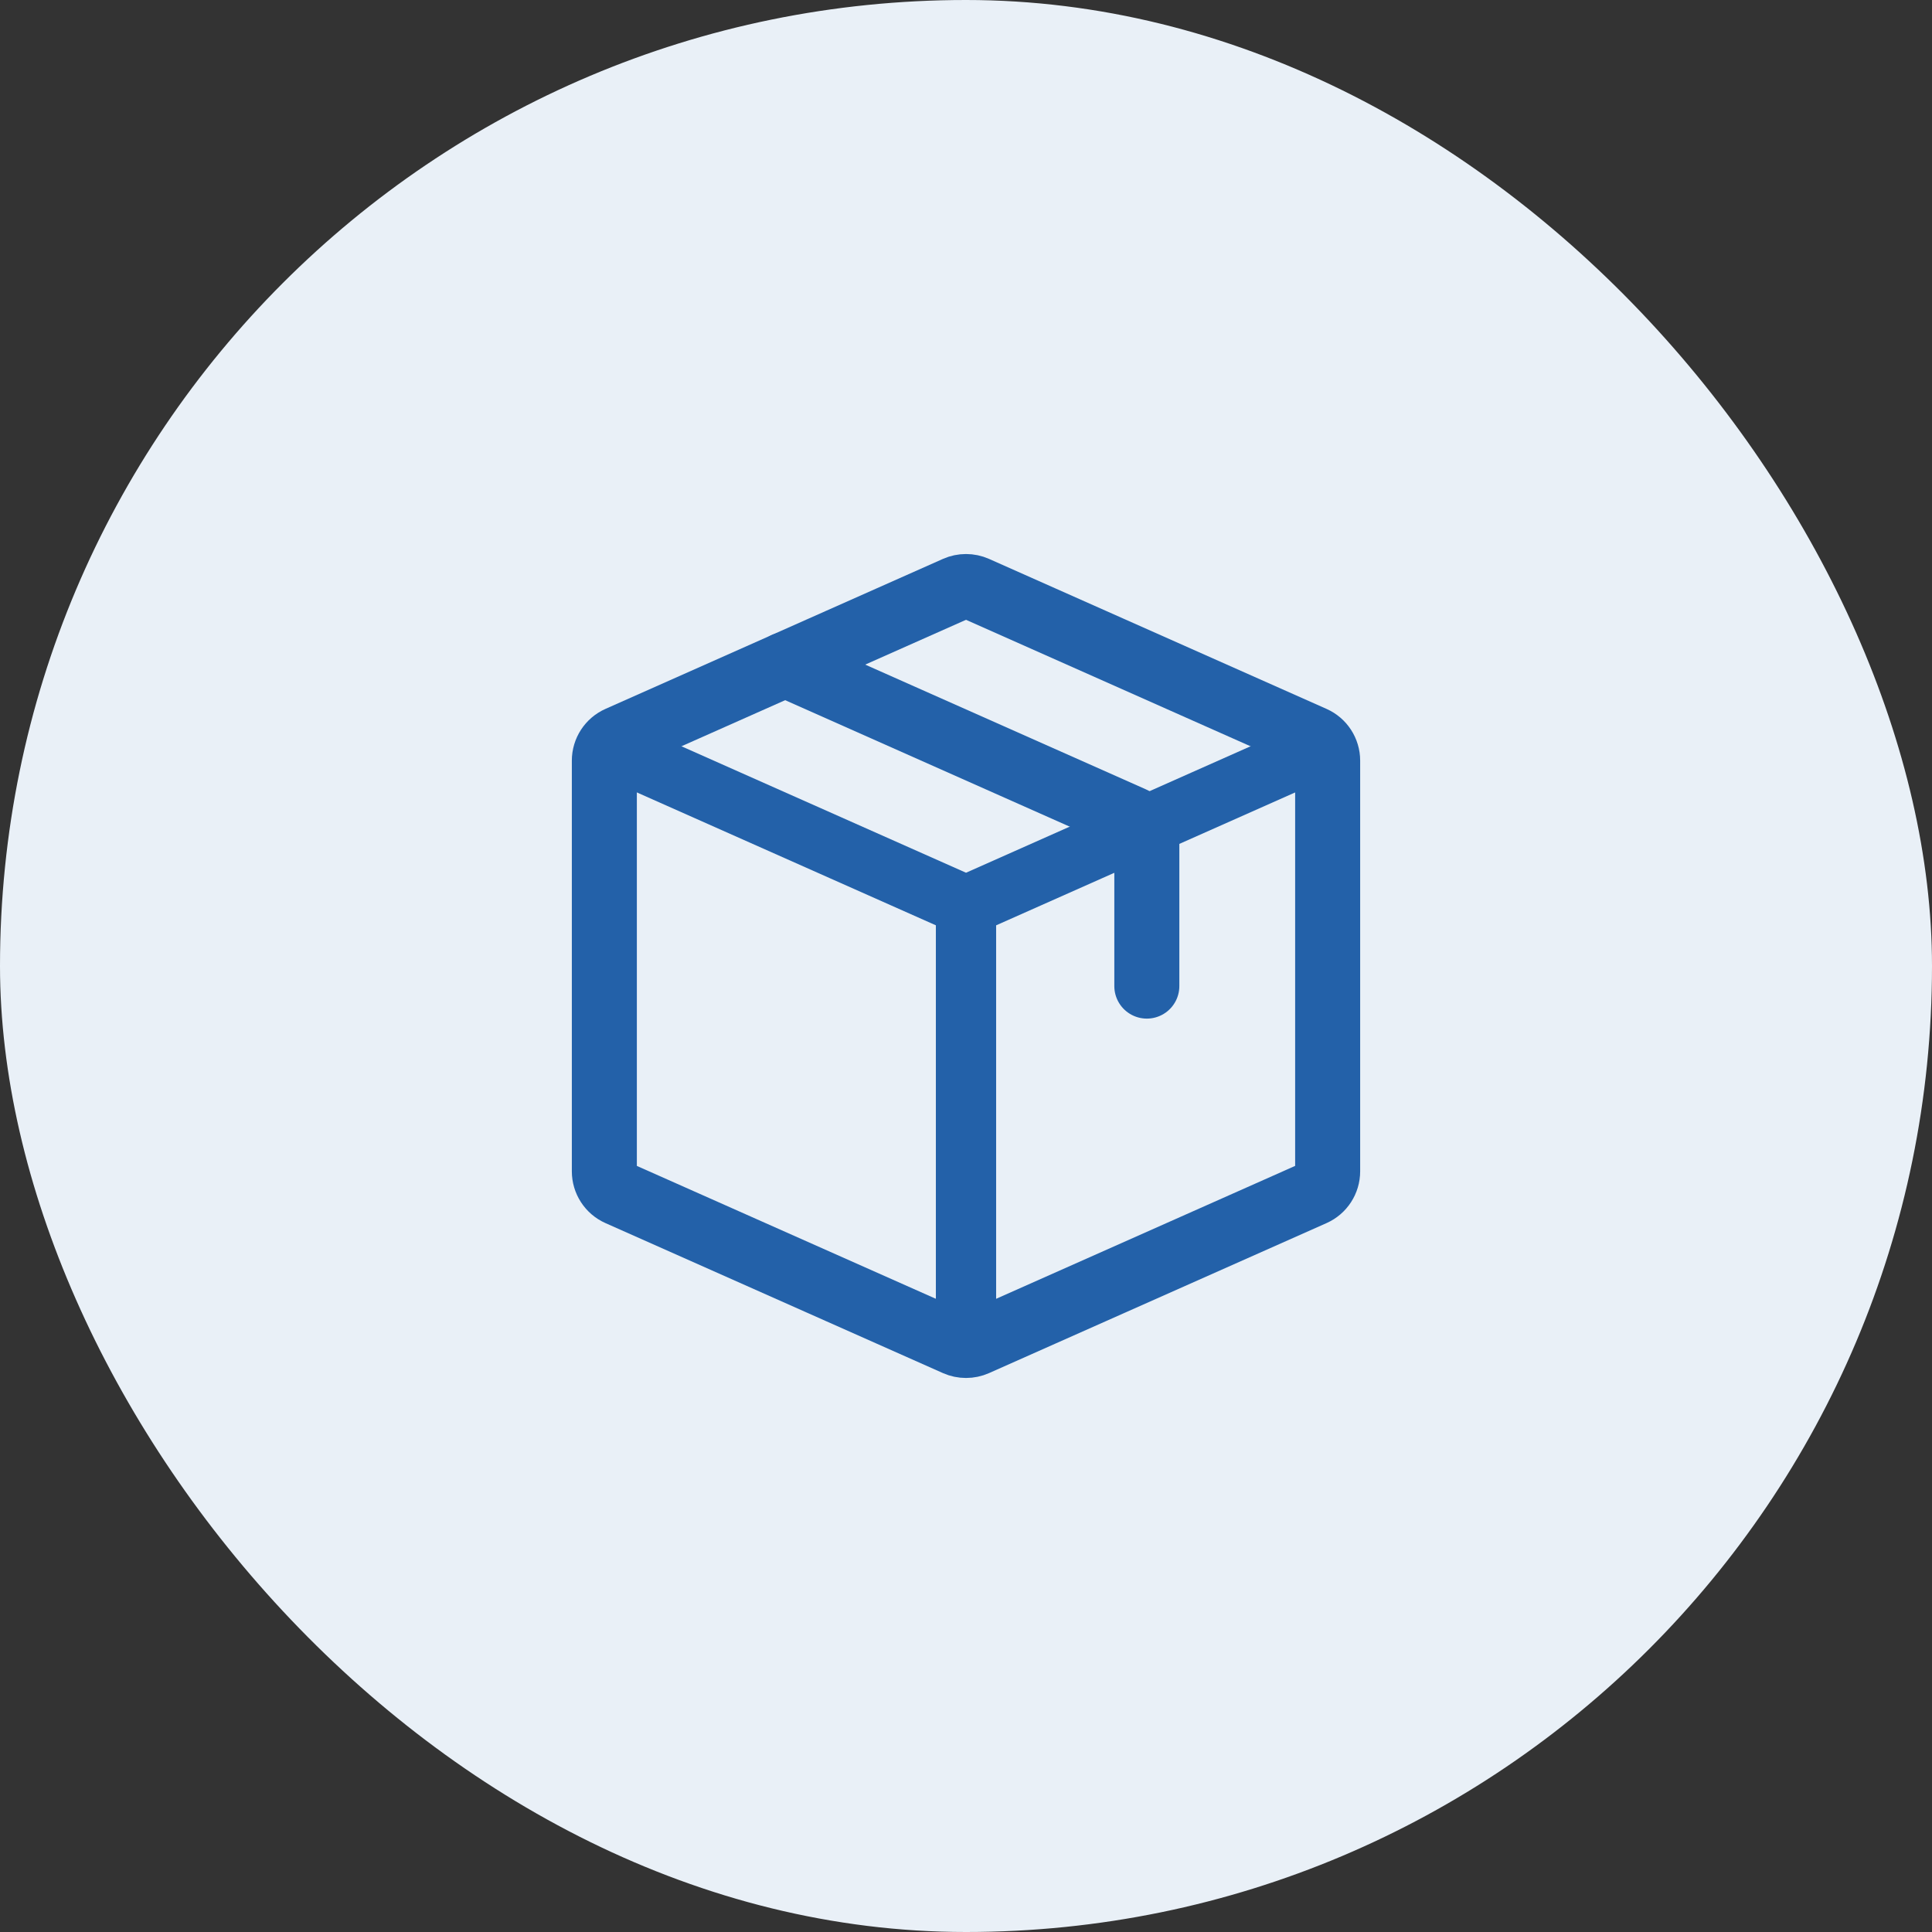 <svg width="52" height="52" viewBox="0 0 52 52" fill="none" xmlns="http://www.w3.org/2000/svg">
    <rect x="0" y="0" width="52" height="52" fill="#333333" stroke="none"/>
    <rect width="52" height="52" rx="26" fill="#E9F0F7"/>
    <path d="M15.937 20.793L25.671 25.119L26.33 23.636L16.595 19.31L15.937 20.793ZM26.811 36.275V24.378H25.189V36.275H26.811ZM26.33 25.119L36.064 20.793L35.405 19.31L25.671 23.636L26.33 25.119Z" fill="#2361A9"/>
    <path d="M16.266 31.527V20.473C16.266 20.216 16.417 19.984 16.651 19.88L25.736 15.842C25.904 15.768 26.096 15.768 26.264 15.842L35.349 19.88C35.583 19.984 35.734 20.216 35.734 20.473V31.527C35.734 31.783 35.583 32.016 35.349 32.12L26.264 36.158C26.096 36.232 25.904 36.232 25.736 36.158L16.651 32.12C16.417 32.016 16.266 31.783 16.266 31.527Z" stroke="#2361A9" stroke-width="1.75" stroke-linecap="round" stroke-linejoin="round"/>
    <path d="M21.133 17.888L30.482 22.043C30.716 22.147 30.867 22.38 30.867 22.636V26.541" stroke="#2361A9" stroke-width="1.75" stroke-linecap="round" stroke-linejoin="round"/>
</svg>
